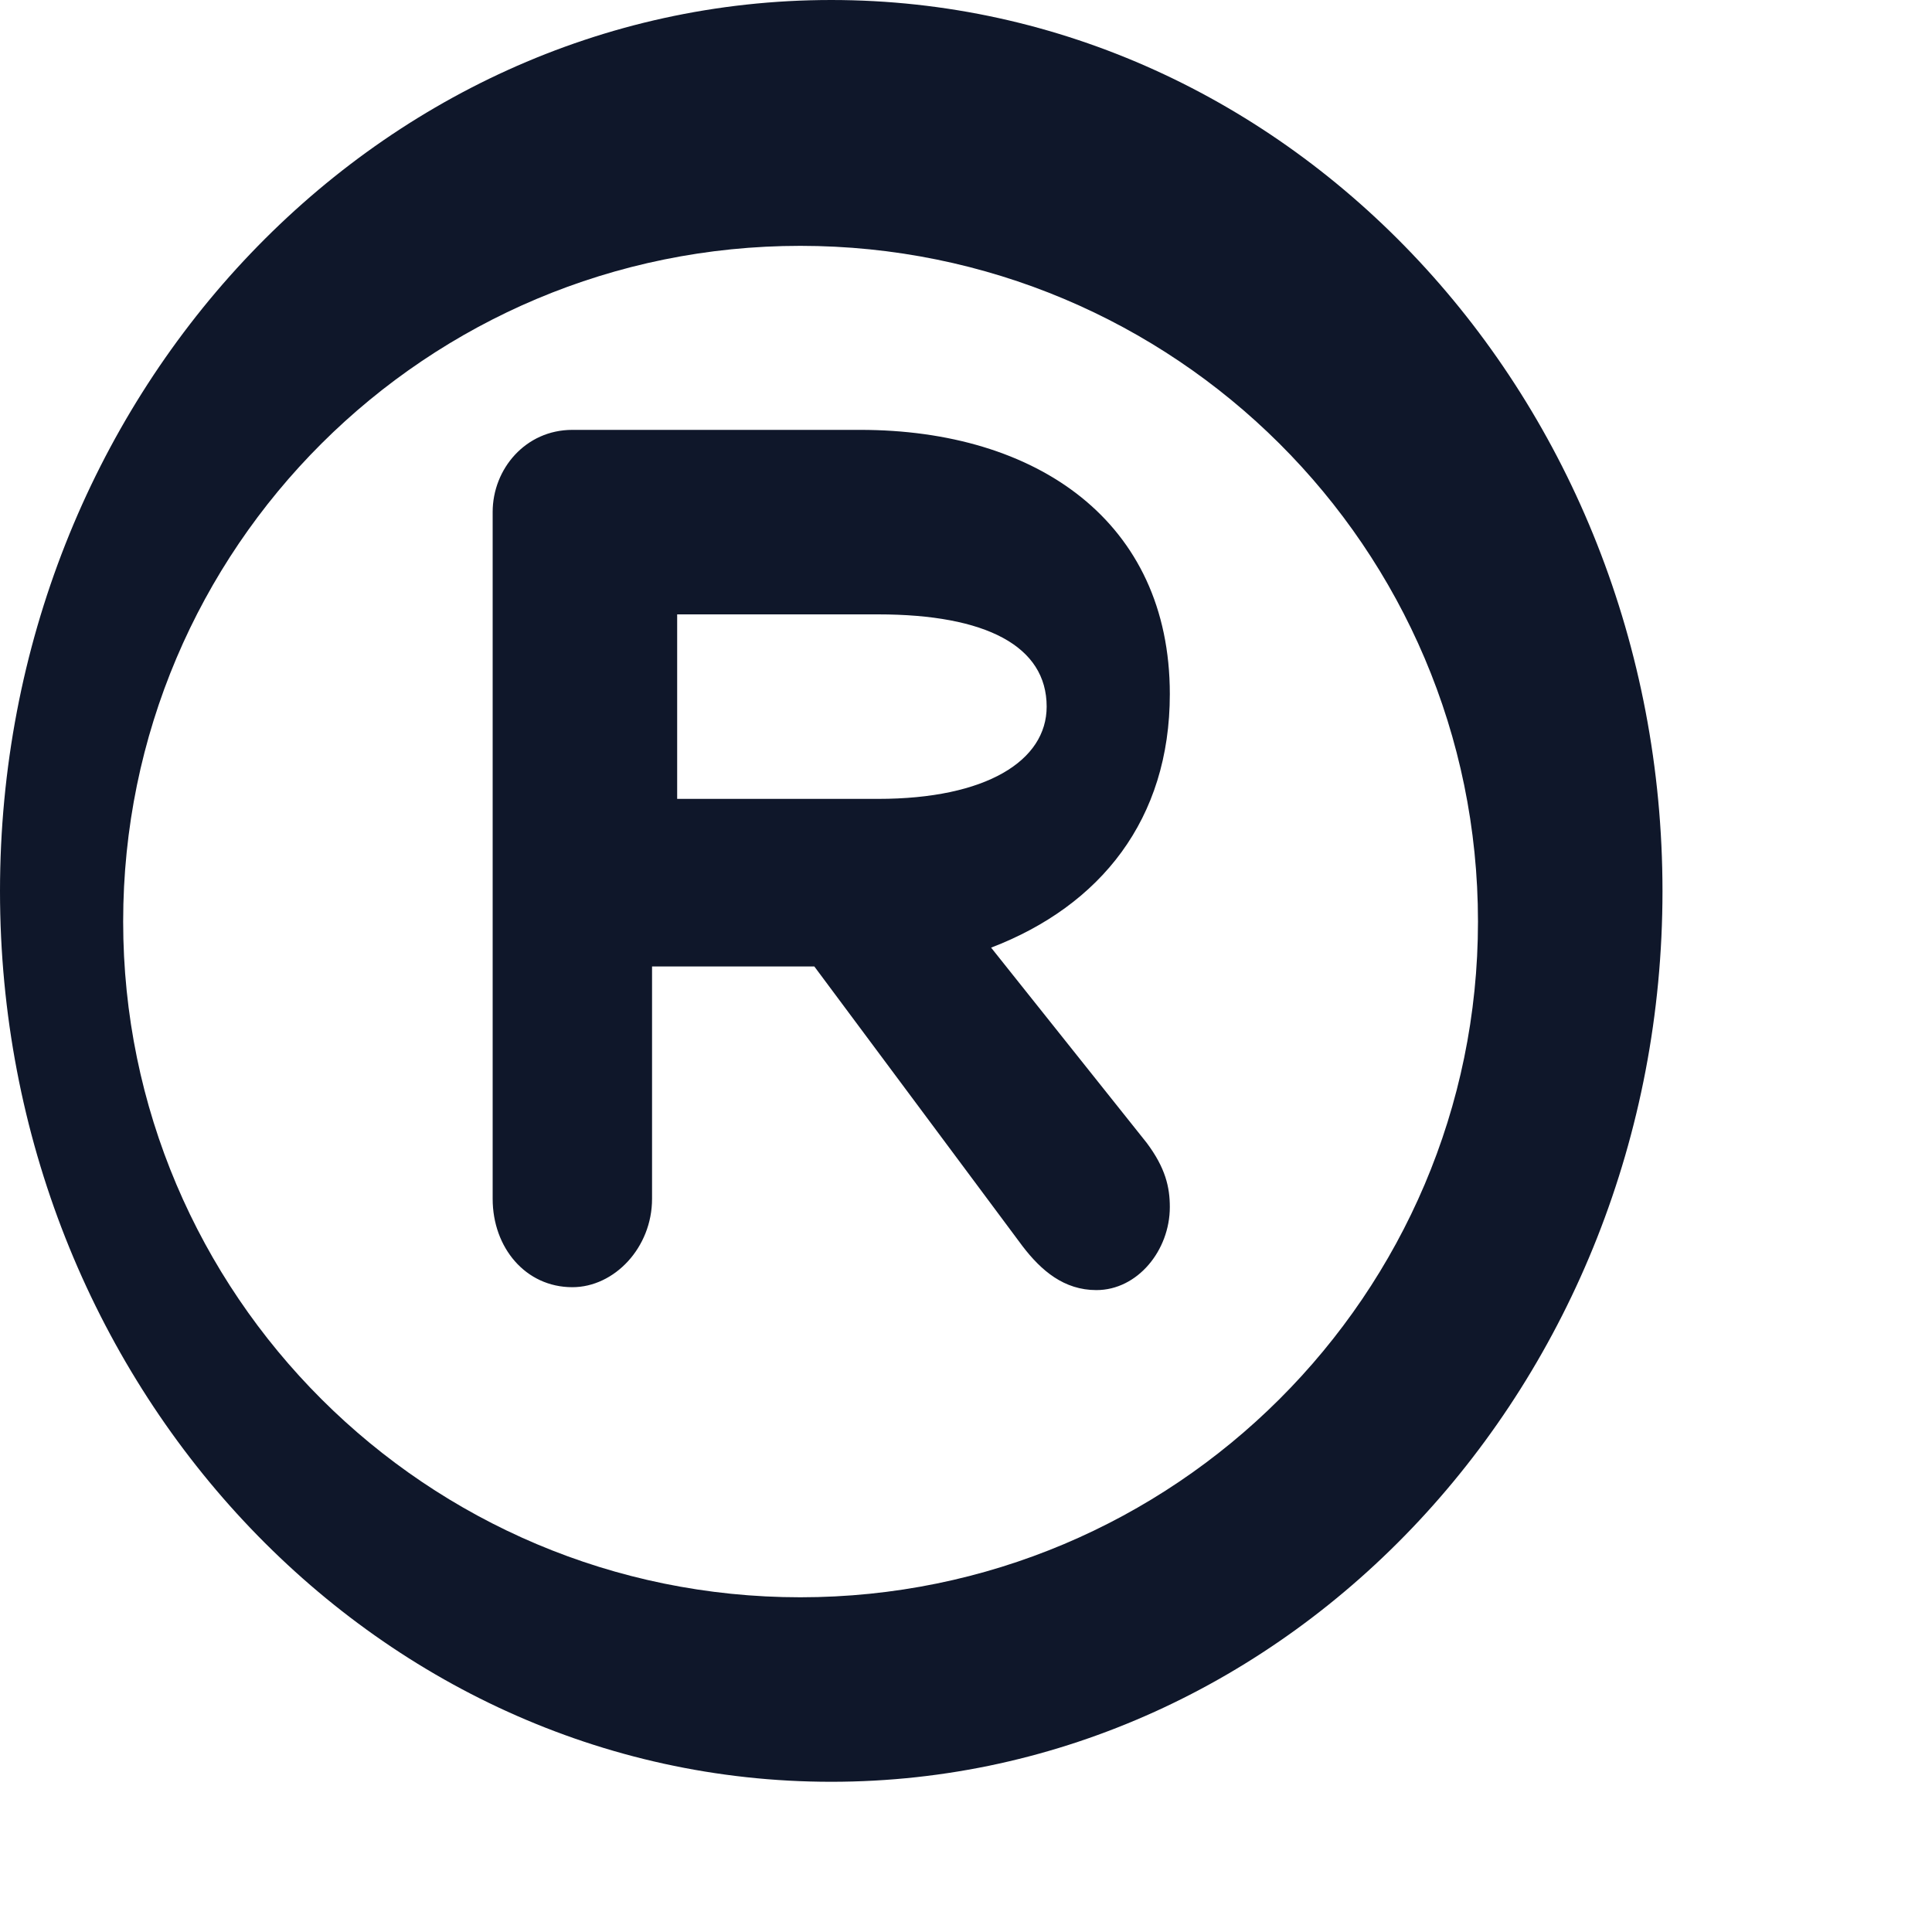 <?xml version="1.0" encoding="utf-8"?>
<svg xmlns="http://www.w3.org/2000/svg" fill="none" height="100%" overflow="visible" preserveAspectRatio="none" style="display: block;" viewBox="0 0 4 4" width="100%">
<path clip-rule="evenodd" d="M1.402 1.654V1.272H1.818C2.042 1.272 2.167 1.338 2.167 1.463C2.167 1.575 2.042 1.654 1.818 1.654H1.402ZM1.02 2.482C1.02 2.583 1.088 2.665 1.185 2.665C1.272 2.665 1.35 2.583 1.35 2.482V2.001H1.686L2.117 2.58C2.156 2.631 2.203 2.671 2.27 2.671C2.355 2.671 2.422 2.589 2.422 2.499C2.422 2.458 2.413 2.418 2.374 2.366L2.052 1.962C2.279 1.875 2.422 1.696 2.422 1.437C2.422 1.08 2.147 0.89 1.781 0.89H1.185C1.088 0.89 1.02 0.971 1.02 1.06V2.482ZM1.657 0.509C2.431 0.509 3.06 1.134 3.06 1.908C3.06 2.68 2.431 3.307 1.657 3.307C0.883 3.307 0.255 2.68 0.255 1.908C0.255 1.134 0.883 0.509 1.657 0.509ZM1.721 0C0.771 0 0 0.826 0 1.845C0 2.863 0.771 3.689 1.721 3.689C2.671 3.689 3.442 2.863 3.442 1.845C3.442 0.826 2.671 0 1.721 0Z" fill="#0F172A" fill-rule="evenodd" id="black-Simpals logo"/>
</svg>